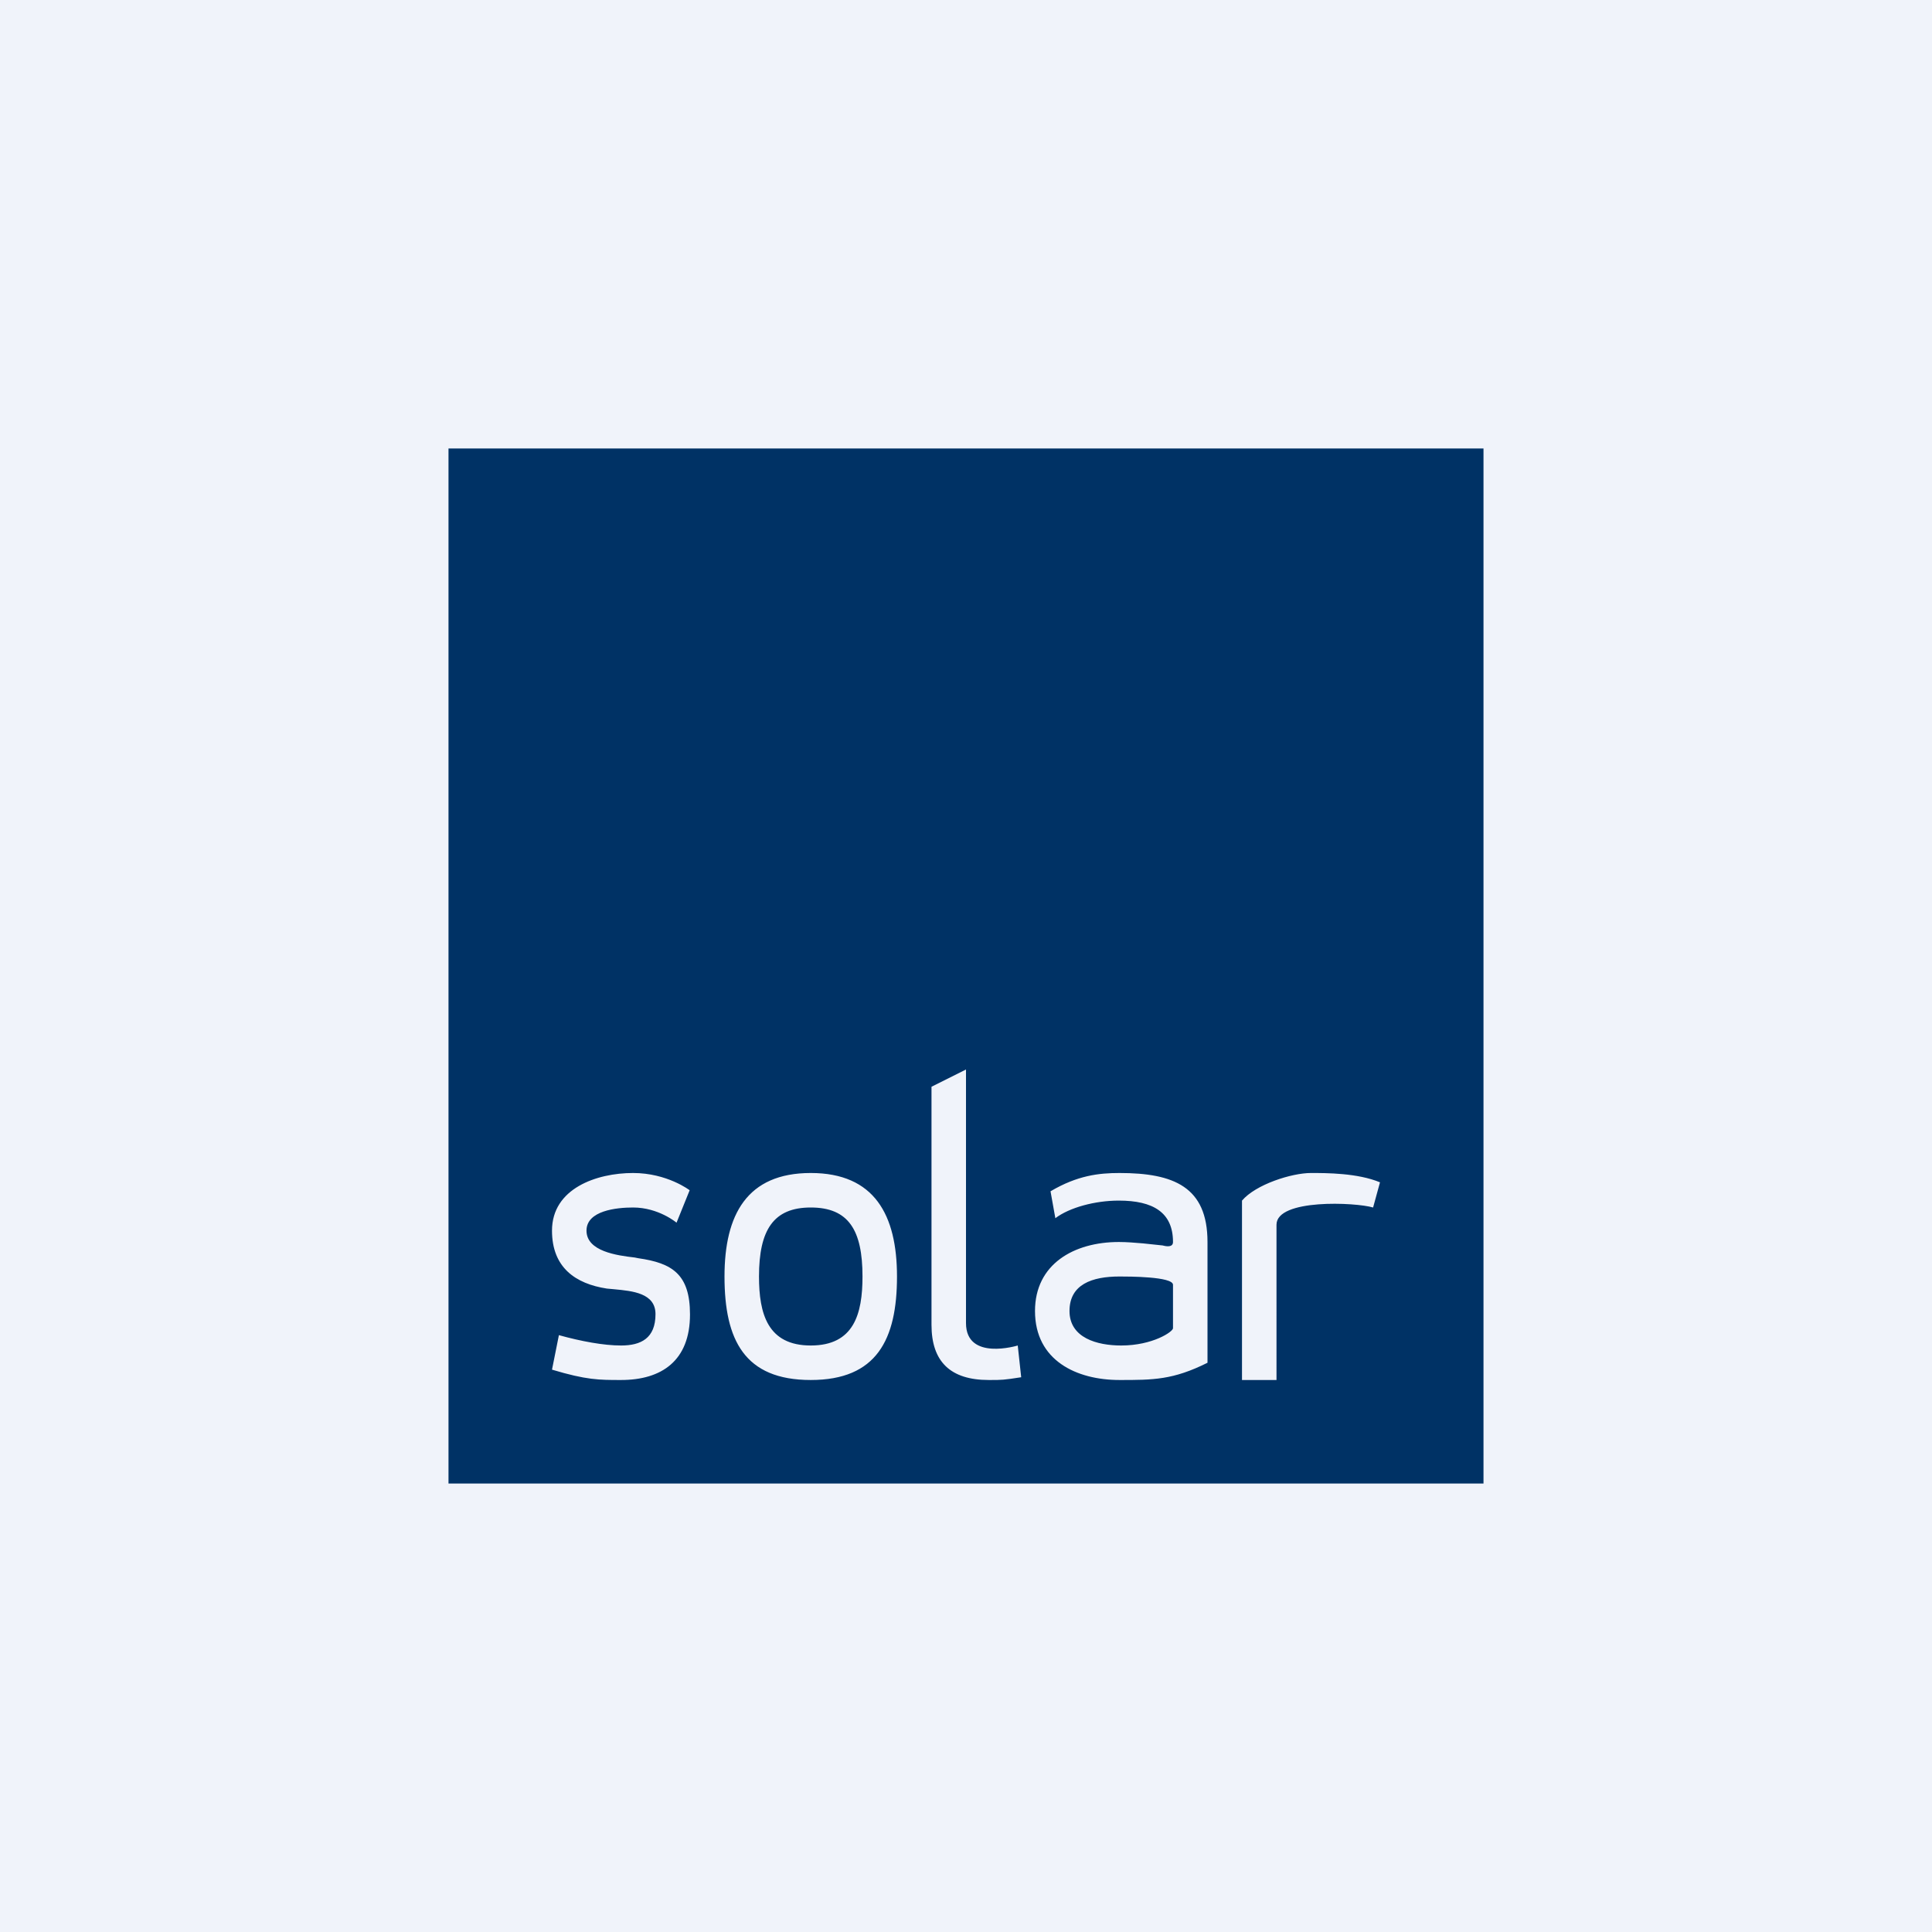 <!-- by TradingView --><svg width="56" height="56" viewBox="0 0 56 56" xmlns="http://www.w3.org/2000/svg"><path fill="#F0F3FA" d="M0 0h56v56H0z"/><path fill-rule="evenodd" d="M43 13H13v30h30V13ZM18 39c-.5 0-1.15-.12-1.8-.3l-.2 1c1 .3 1.36.3 2 .3 1.18 0 2-.56 2-1.9 0-1.17-.52-1.49-1.5-1.63l-.1-.02c-.52-.06-1.4-.18-1.4-.78 0-.58.87-.67 1.35-.67.74 0 1.26.44 1.26.44l.38-.94s-.65-.5-1.64-.5c-1.06 0-2.35.45-2.35 1.67 0 1.07.68 1.54 1.59 1.68l.22.02c.52.05 1.19.11 1.19.72 0 .7-.42.91-1 .91Zm3-2c0 1.84.58 3 2.5 3 1.91 0 2.5-1.17 2.5-3 0-1.78-.65-3-2.5-3S21 35.21 21 37Zm4 0c0 1.09-.25 2-1.5 2s-1.5-.92-1.5-2c0-1.35.42-2 1.5-2 1.1 0 1.5.66 1.5 2Zm7.45 3c-1.24 0-2.45-.56-2.45-2 0-1.36 1.13-2 2.43-2 .23 0 .46.02.7.04l.57.06c.11.03.3.06.3-.1 0-.86-.58-1.2-1.57-1.2-.69 0-1.43.2-1.84.51l-.14-.78c.78-.46 1.4-.53 2-.53 1.57 0 2.55.4 2.55 2v3.5c-1 .5-1.58.5-2.55.5Zm.05-1c.91 0 1.5-.4 1.5-.5v-1.26c0-.24-1.3-.24-1.55-.24-.8 0-1.45.23-1.45 1 0 .78.8 1 1.5 1Zm5.5-5c.45 0 1.35 0 2 .27l-.2.73c-.5-.15-2.8-.26-2.8.5V40h-1v-5.2c.4-.47 1.44-.8 2-.8Zm-11 4.4c0 1.07.55 1.6 1.66 1.6h.04c.33 0 .39 0 .9-.08l-.1-.92s-1.5.46-1.5-.65V31l-1 .5v6.9Z" fill="#003265"/></svg>